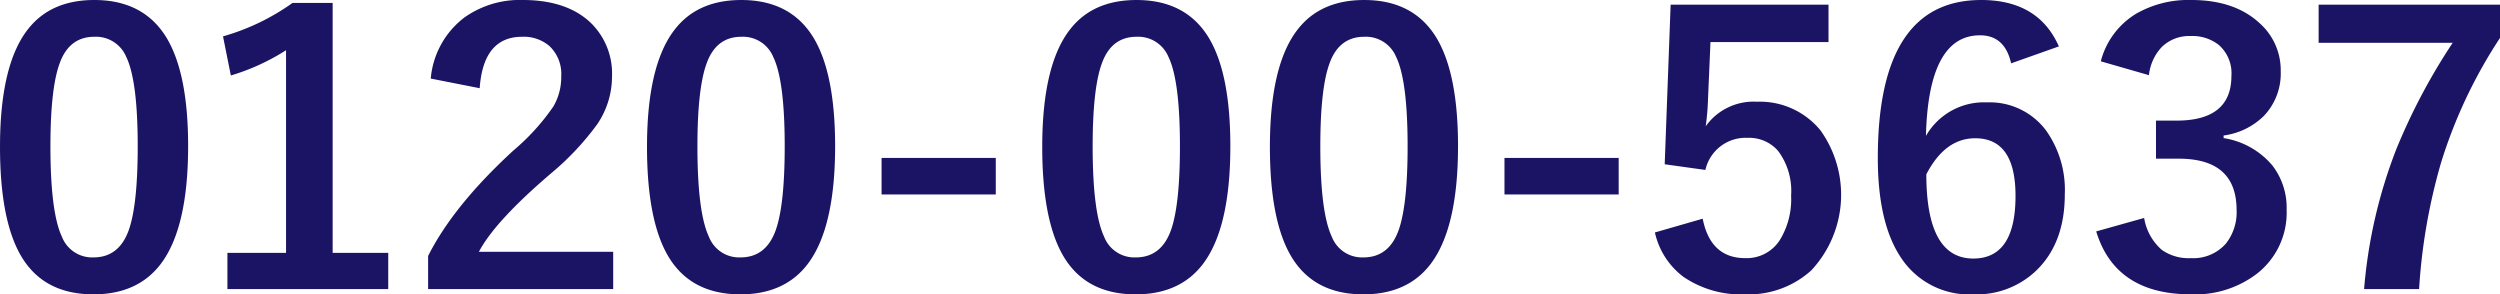 <svg xmlns="http://www.w3.org/2000/svg" width="308.656" height="36.34" viewBox="0 0 308.656 36.34">
  <defs>
    <style>
      .cls-1 {
        fill: #1b1464;
        fill-rule: evenodd;
      }
    </style>
  </defs>
  <path id="text_tel_hoken.svg" class="cls-1" d="M665.1,3616.78q-3.444,4.395-3.443,14.51,0,8.94,2.547,13.38,2.781,4.83,8.984,4.83,5.423,0,8.277-3.7,3.418-4.455,3.419-14.6,0-8.88-2.618-13.3-2.829-4.74-8.96-4.74c-3.584,0-6.32,1.2-8.206,3.62h0Zm12.144,3.41q1.414,2.925,1.415,11.03,0,7.155-1.085,10.29-1.2,3.435-4.386,3.43a4.006,4.006,0,0,1-3.891-2.56q-1.414-3.015-1.415-11.16,0-7.125,1.132-10.22,1.179-3.3,4.292-3.3a4.05,4.05,0,0,1,3.938,2.49h0Zm20.53-6.67a27.8,27.8,0,0,1-8.584,4.13l0.967,4.83a26.991,26.991,0,0,0,6.815-3.12v25.02h-7.239v4.47h19.855v-4.47h-6.862v-30.86H697.77Zm23.105,10.53q0.447-6.345,5.235-6.35a4.868,4.868,0,0,1,3.348,1.12,4.724,4.724,0,0,1,1.486,3.75,7.211,7.211,0,0,1-.967,3.73,27.351,27.351,0,0,1-4.928,5.43q-7.406,6.8-10.541,13.03v4.09h22.85v-4.6H720.781q2-3.8,8.984-9.75a33.877,33.877,0,0,0,5.612-5.98,10.458,10.458,0,0,0,1.839-5.9,8.725,8.725,0,0,0-2.664-6.68q-2.949-2.775-8.348-2.78a11.791,11.791,0,0,0-7.239,2.18,10.611,10.611,0,0,0-4.127,7.52Zm24.1-7.27q-3.442,4.395-3.442,14.51,0,8.94,2.546,13.38,2.783,4.83,8.984,4.83,5.424,0,8.277-3.7,3.418-4.455,3.419-14.6,0-8.88-2.617-13.3-2.83-4.74-8.961-4.74c-3.584,0-6.319,1.2-8.206,3.62h0Zm12.144,3.41q1.416,2.925,1.415,11.03,0,7.155-1.085,10.29-1.2,3.435-4.386,3.43a4,4,0,0,1-3.89-2.56q-1.416-3.015-1.415-11.16,0-7.125,1.132-10.22,1.179-3.3,4.291-3.3a4.049,4.049,0,0,1,3.938,2.49h0Zm13.374,12.47v4.51h14.1v-4.51H770.5Zm23.278-15.88q-3.442,4.395-3.442,14.51,0,8.94,2.546,13.38,2.782,4.83,8.984,4.83,5.424,0,8.277-3.7,3.418-4.455,3.419-14.6,0-8.88-2.617-13.3-2.829-4.74-8.961-4.74c-3.584,0-6.319,1.2-8.206,3.62h0Zm12.144,3.41q1.416,2.925,1.415,11.03,0,7.155-1.085,10.29-1.2,3.435-4.386,3.43a4,4,0,0,1-3.89-2.56q-1.416-3.015-1.415-11.16,0-7.125,1.132-10.22,1.179-3.3,4.291-3.3a4.049,4.049,0,0,1,3.938,2.49h0Zm15.965-3.41q-3.444,4.395-3.443,14.51,0,8.94,2.547,13.38,2.783,4.83,8.984,4.83,5.424,0,8.277-3.7,3.418-4.455,3.419-14.6,0-8.88-2.618-13.3-2.829-4.74-8.96-4.74c-3.584,0-6.32,1.2-8.206,3.62h0Zm12.144,3.41q1.414,2.925,1.415,11.03,0,7.155-1.085,10.29-1.2,3.435-4.386,3.43a4.006,4.006,0,0,1-3.891-2.56q-1.415-3.015-1.415-11.16,0-7.125,1.132-10.22,1.179-3.3,4.292-3.3a4.05,4.05,0,0,1,3.938,2.49h0Zm13.374,12.47v4.51h14.1v-4.51H847.4Zm20.513-18.92-0.731,19.7,5.023,0.7a5.088,5.088,0,0,1,5.211-3.96,4.717,4.717,0,0,1,3.773,1.62,8.247,8.247,0,0,1,1.6,5.5,9.656,9.656,0,0,1-1.344,5.42,4.853,4.853,0,0,1-4.315,2.31q-4.292,0-5.258-4.87l-5.9,1.7a9.384,9.384,0,0,0,3.538,5.49,12.647,12.647,0,0,0,7.663,2.15,11.509,11.509,0,0,0,8.088-2.94,13.67,13.67,0,0,0,1.156-17.3,9.661,9.661,0,0,0-7.853-3.54,7.247,7.247,0,0,0-6.319,3.03,30.479,30.479,0,0,0,.283-3.33l0.306-7.07h14.573v-4.61h-19.5Zm38.337-.58q-12.757,0-12.757,19.5,0,8.04,2.853,12.3a10.073,10.073,0,0,0,8.985,4.54,10.617,10.617,0,0,0,7.687-2.9q3.56-3.405,3.56-9.43a12.652,12.652,0,0,0-2.334-7.93,8.686,8.686,0,0,0-7.286-3.44,8.249,8.249,0,0,0-7.523,4.14q0.307-12.42,6.674-12.42,3.065,0,3.843,3.46l5.895-2.09q-2.523-5.73-9.6-5.73h0Zm-0.731,17.07q4.976,0,4.976,7.12,0,7.725-5.212,7.73-5.8,0-5.8-10.4,2.31-4.455,6.036-4.45h0Zm21.448-7.79a5.968,5.968,0,0,1,1.6-3.49,4.824,4.824,0,0,1,3.514-1.34,5.275,5.275,0,0,1,3.513,1.1,4.644,4.644,0,0,1,1.556,3.82q0,5.52-6.767,5.52H927.84v4.7h2.806q7.146,0,7.145,6.35a6.2,6.2,0,0,1-1.344,4.16,5.359,5.359,0,0,1-4.315,1.77,5.739,5.739,0,0,1-3.561-1.01,6.611,6.611,0,0,1-2.193-3.95l-5.919,1.66q2.358,7.77,11.72,7.77a12.566,12.566,0,0,0,8.112-2.54,9.546,9.546,0,0,0,3.678-7.9,8.524,8.524,0,0,0-1.768-5.48,9.831,9.831,0,0,0-6.013-3.37v-0.32a8.729,8.729,0,0,0,4.952-2.4,7.562,7.562,0,0,0,2.1-5.5,7.769,7.769,0,0,0-2.641-6q-3.088-2.835-8.418-2.83a12.944,12.944,0,0,0-6.768,1.68,9.672,9.672,0,0,0-4.386,5.89Zm20.951-8.7v4.7h16.554a75.218,75.218,0,0,0-6.909,13,61.155,61.155,0,0,0-4.032,17.41h6.791a71.334,71.334,0,0,1,2.712-15.61,60.379,60.379,0,0,1,7.286-15.41v-4.09h-22.4Z" transform="translate(-661.656 -3613.16)"/>
</svg>